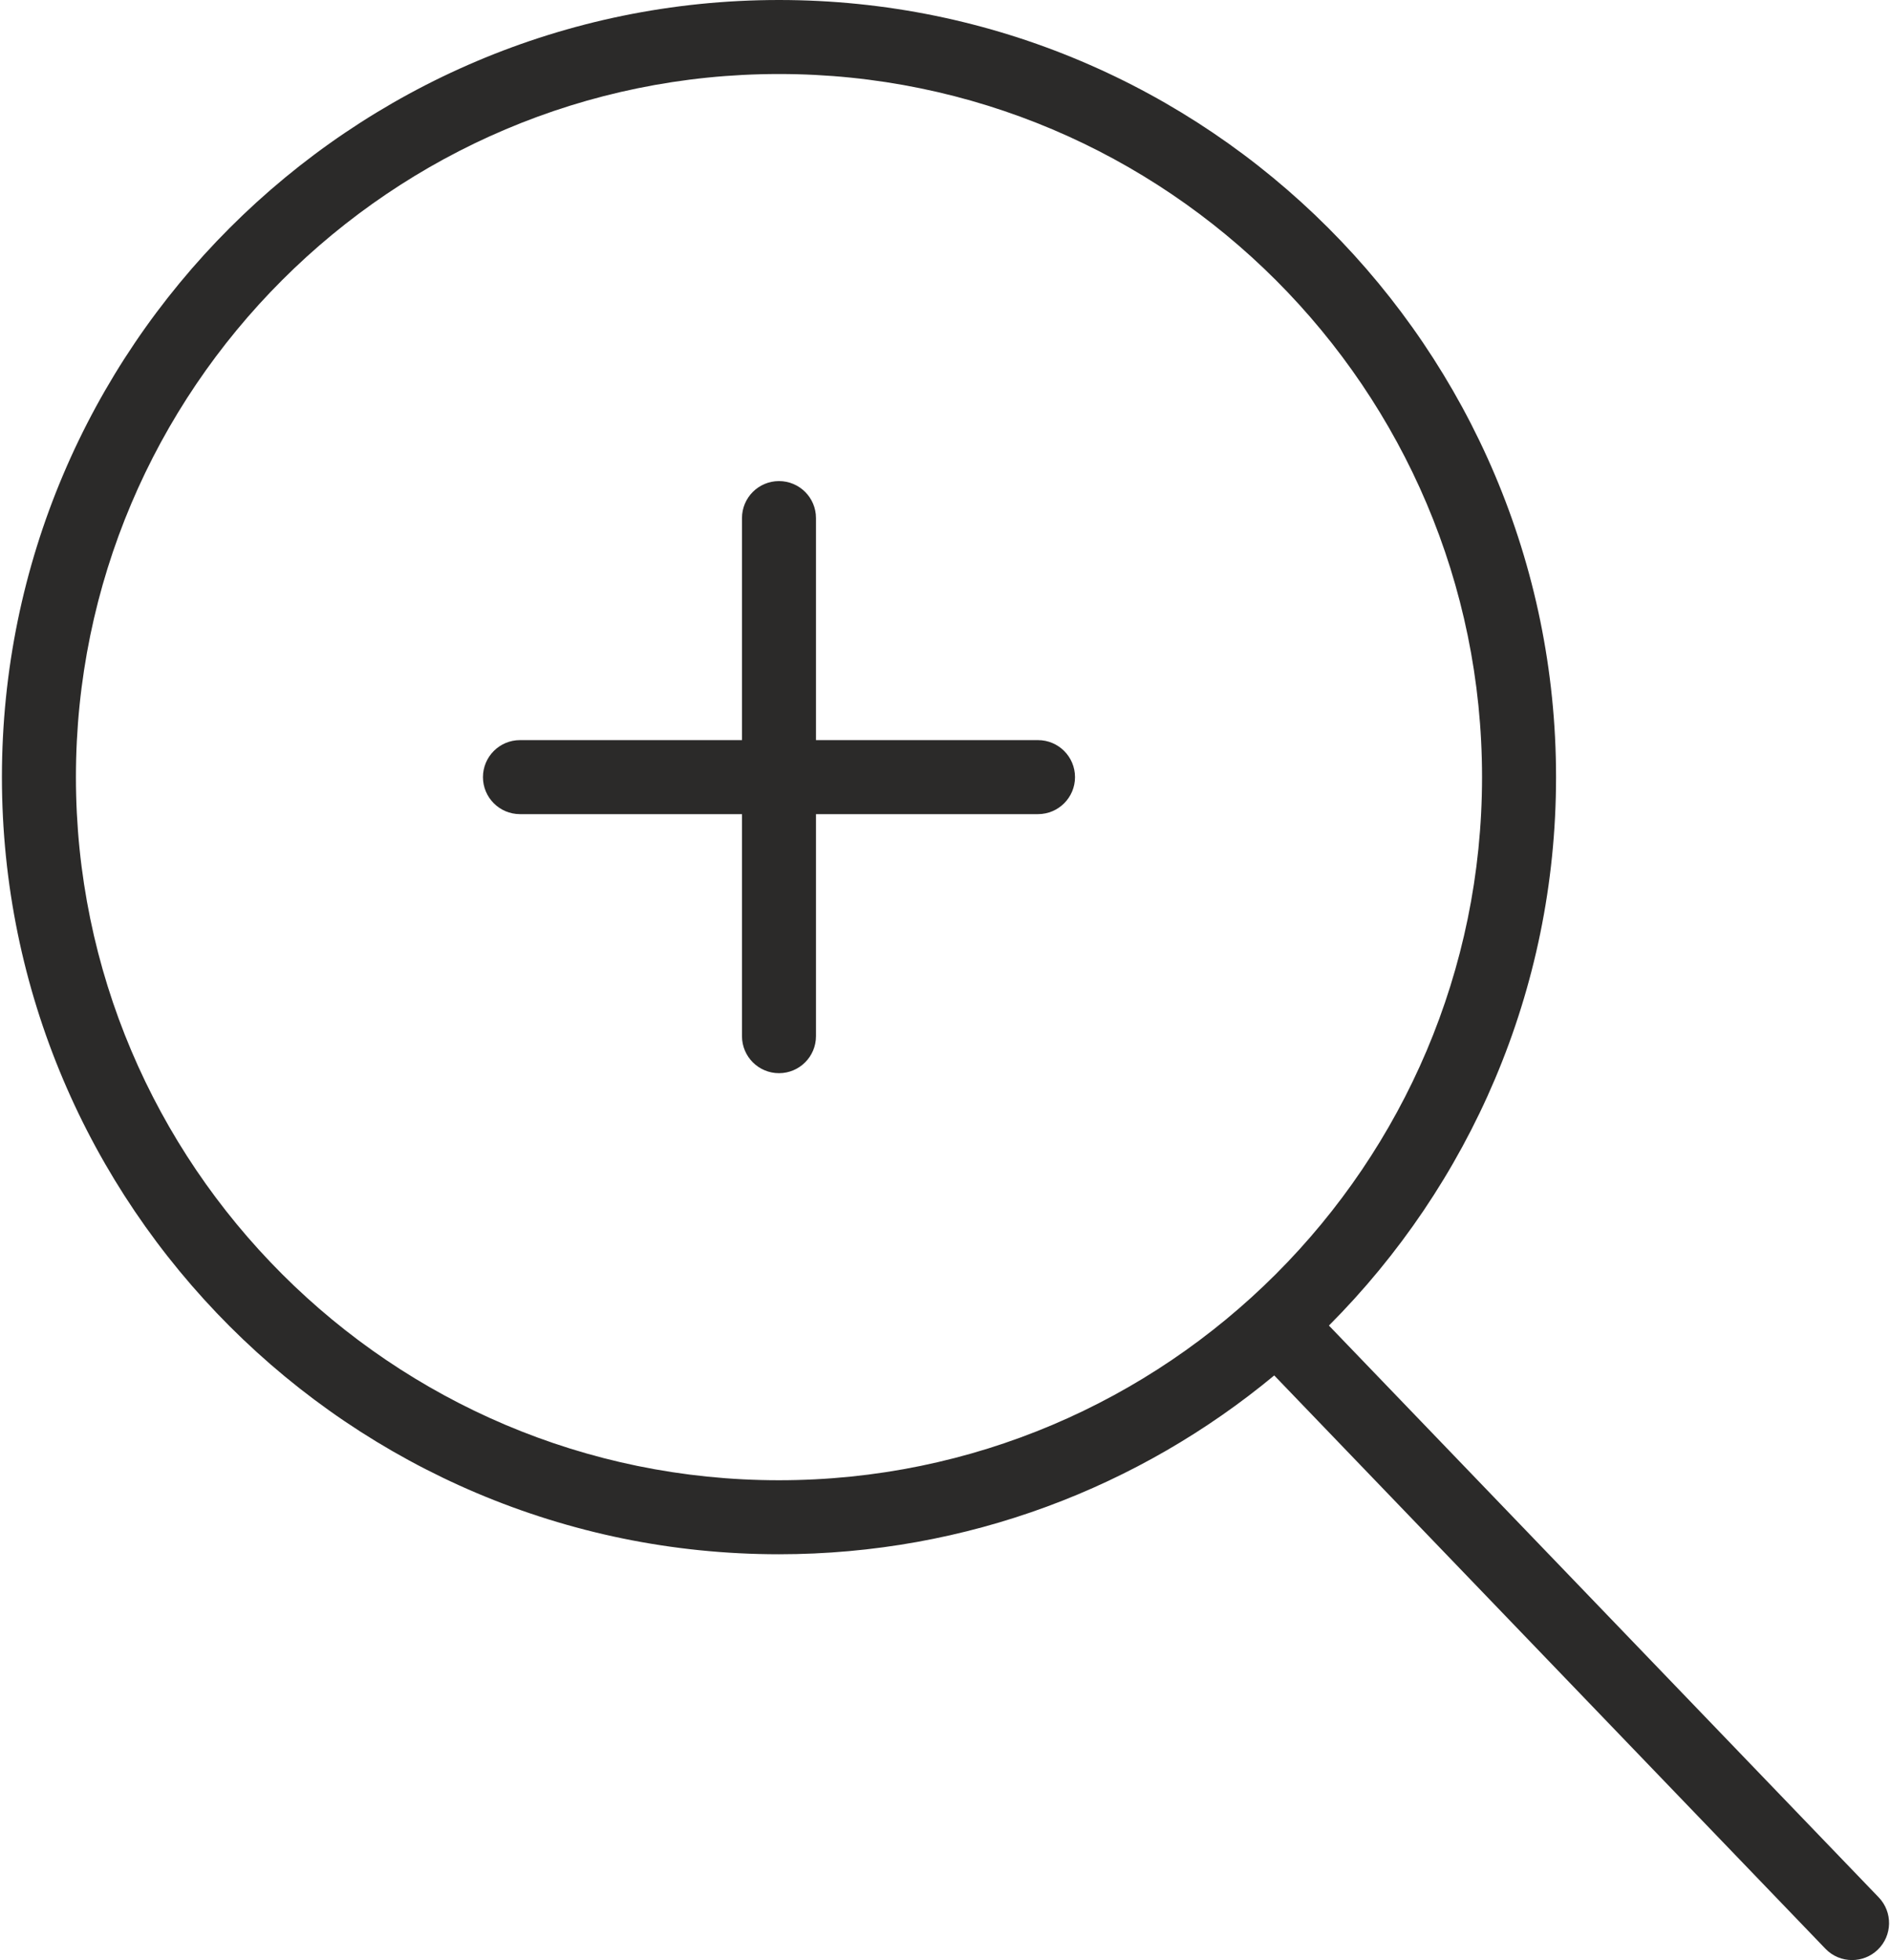 <?xml version="1.0" encoding="UTF-8"?> <svg xmlns="http://www.w3.org/2000/svg" width="494" height="512" viewBox="0 0 494 512" fill="none"> <path d="M271.166 193.332H213.167V135.332C213.167 129.996 208.836 125.666 203.5 125.666C198.164 125.666 193.834 129.996 193.834 135.332V193.332H135.834C130.498 193.332 126.168 197.662 126.168 202.998C126.168 208.334 130.498 212.665 135.834 212.665H193.834V270.664C193.834 276 198.164 280.331 203.5 280.331C208.836 280.331 213.167 276 213.167 270.664V212.665H271.166C276.502 212.665 280.833 208.334 280.833 202.998C280.833 197.662 276.502 193.332 271.166 193.332Z" fill="#2B2A29"></path> <path d="M490.801 495.634L347.165 346.257C383.801 309.514 406.498 258.861 406.498 202.998C406.498 91.059 315.439 0 203.5 0C91.561 0 0.502 91.059 0.502 202.998C0.502 314.937 91.561 405.996 203.5 405.996C252.636 405.996 297.73 388.432 332.878 359.287L476.862 509.032C478.756 511.014 481.289 512 483.831 512C486.248 512 488.655 511.101 490.53 509.303C494.377 505.601 494.493 499.482 490.801 495.634ZM19.835 202.998C19.835 101.721 102.224 19.333 203.5 19.333C304.777 19.333 387.165 101.721 387.165 202.998C387.165 304.275 304.777 386.663 203.5 386.663C102.224 386.663 19.835 304.275 19.835 202.998Z" fill="#2B2A29"></path> </svg> 